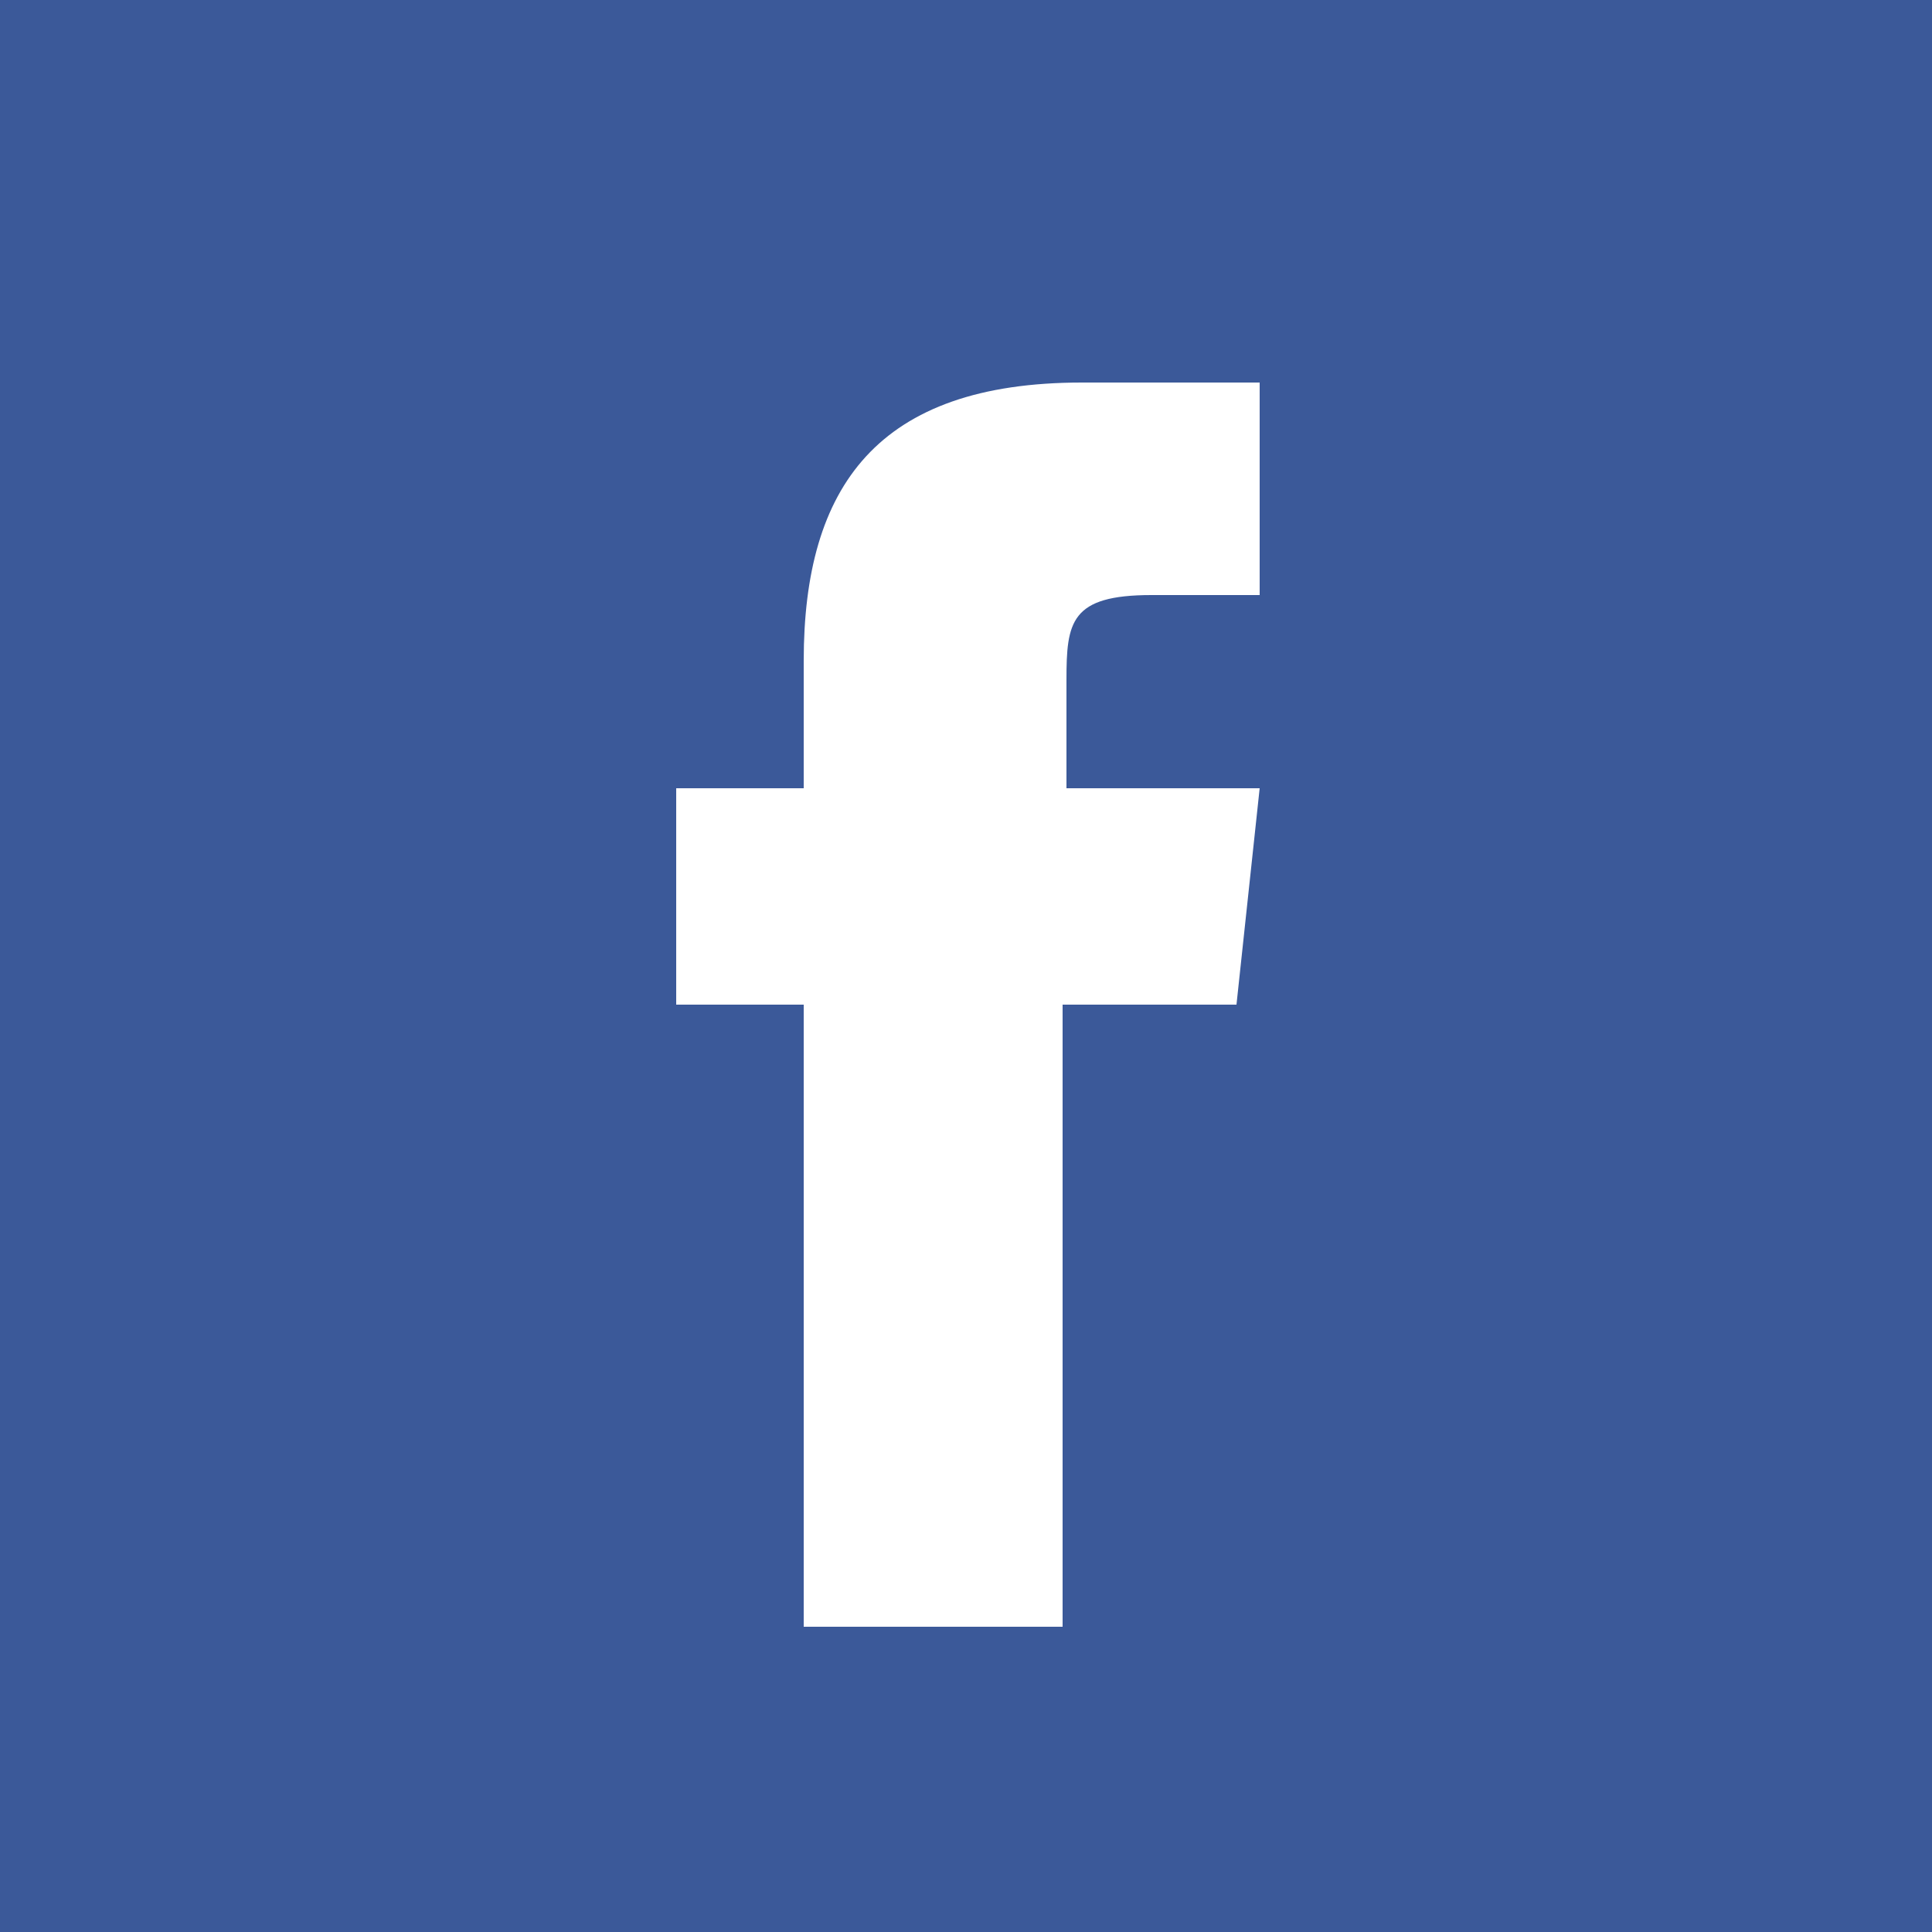 <?xml version="1.0" encoding="utf-8"?>
<!-- Generator: Adobe Illustrator 18.0.0, SVG Export Plug-In . SVG Version: 6.00 Build 0)  -->
<!DOCTYPE svg PUBLIC "-//W3C//DTD SVG 1.1//EN" "http://www.w3.org/Graphics/SVG/1.1/DTD/svg11.dtd">
<svg version="1.1" id="Layer_1" xmlns="http://www.w3.org/2000/svg" xmlns:xlink="http://www.w3.org/1999/xlink" x="0px" y="0px"
	 viewBox="0 0 50 50" enable-background="new 0 0 50 50" xml:space="preserve">
<rect fill="#3B5999" width="50" height="50"/>
<path fill="#FFFFFF" d="M20.8,42.1h6.7V26h4.5l0.6-5.6h-5l0-2.8c0-1.5,0.1-2.2,2.2-2.2h2.8V9.9H28c-5.3,0-7.2,2.7-7.2,7.2v3.3h-3.3
	V26h3.3V42.1L20.8,42.1z"/>
</svg>
